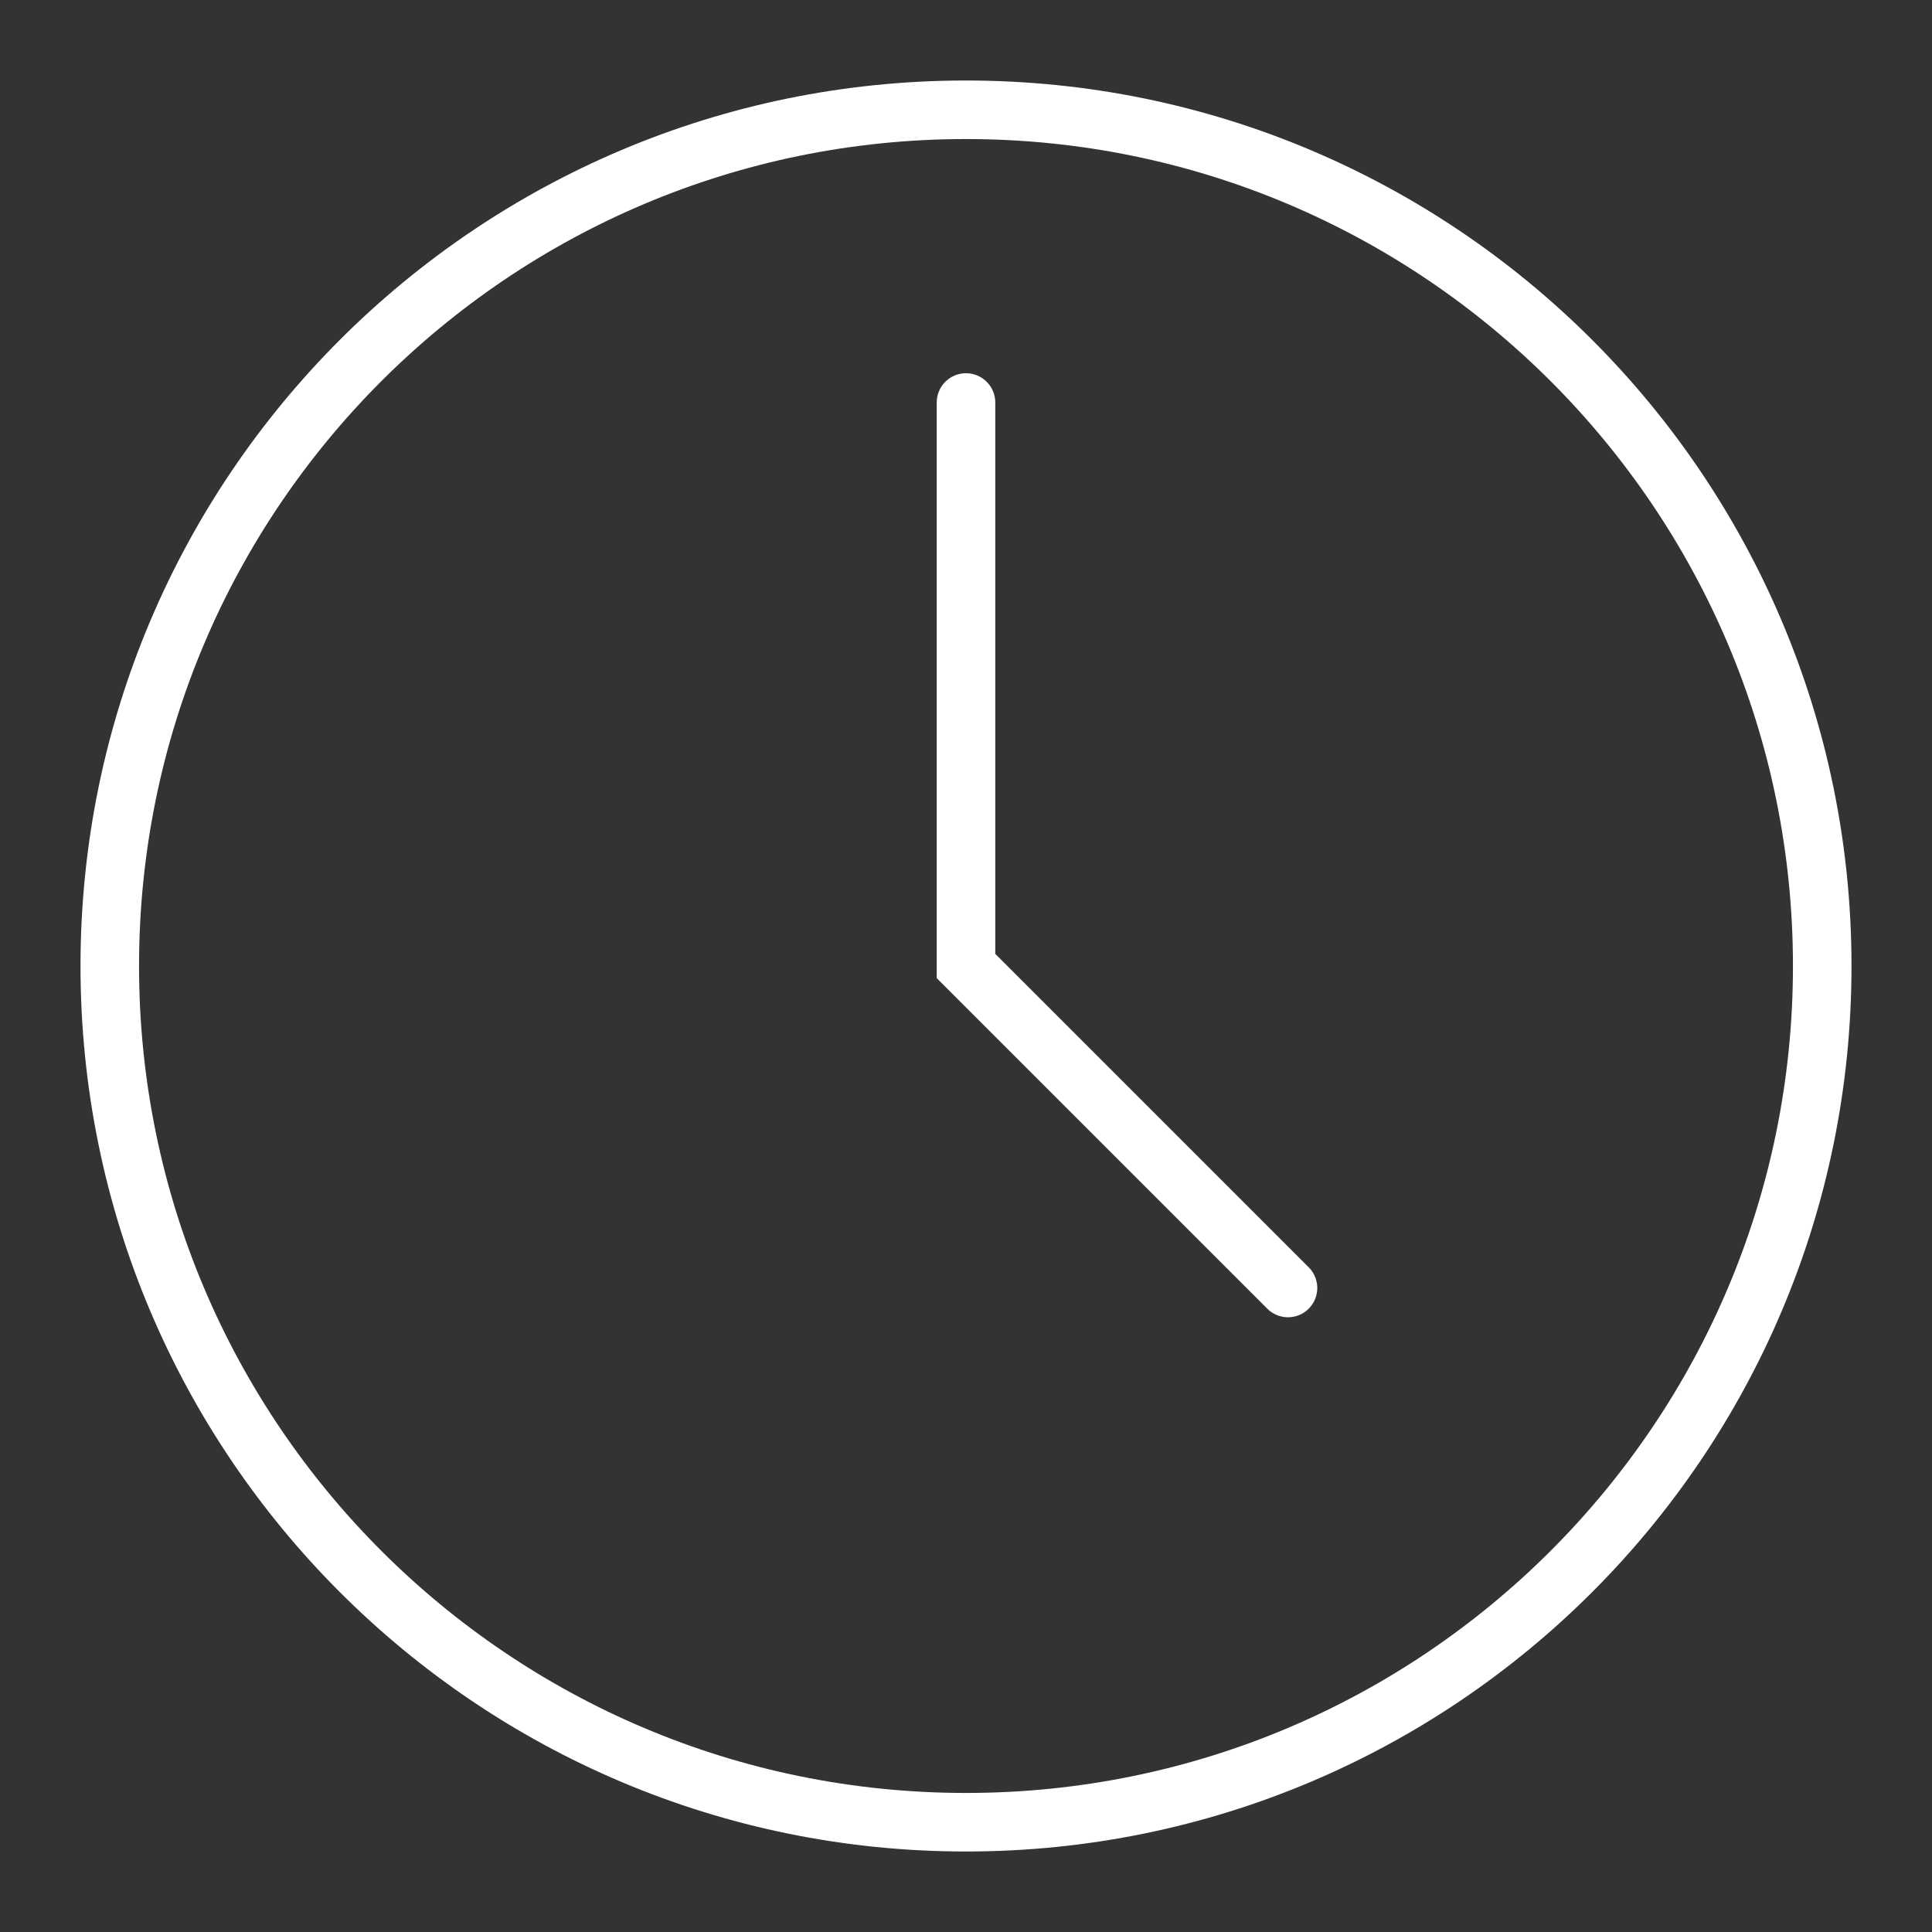 <?xml version="1.0" encoding="UTF-8"?> <svg xmlns="http://www.w3.org/2000/svg" width="33" height="33" viewBox="0 0 33 33" fill="none"><rect x="0" y="0" width="33" height="33" fill="#333333" stroke="none"/> <path d="M31.125 16.5C31.125 24.577 24.577 31.125 16.5 31.125C8.423 31.125 1.875 24.577 1.875 16.5C1.875 8.423 8.423 1.875 16.5 1.875C24.577 1.875 31.125 8.423 31.125 16.5Z" stroke="white"></path> <path d="M16.5 6.875V16.5L22 22" stroke="white" stroke-linecap="round"></path> </svg> 